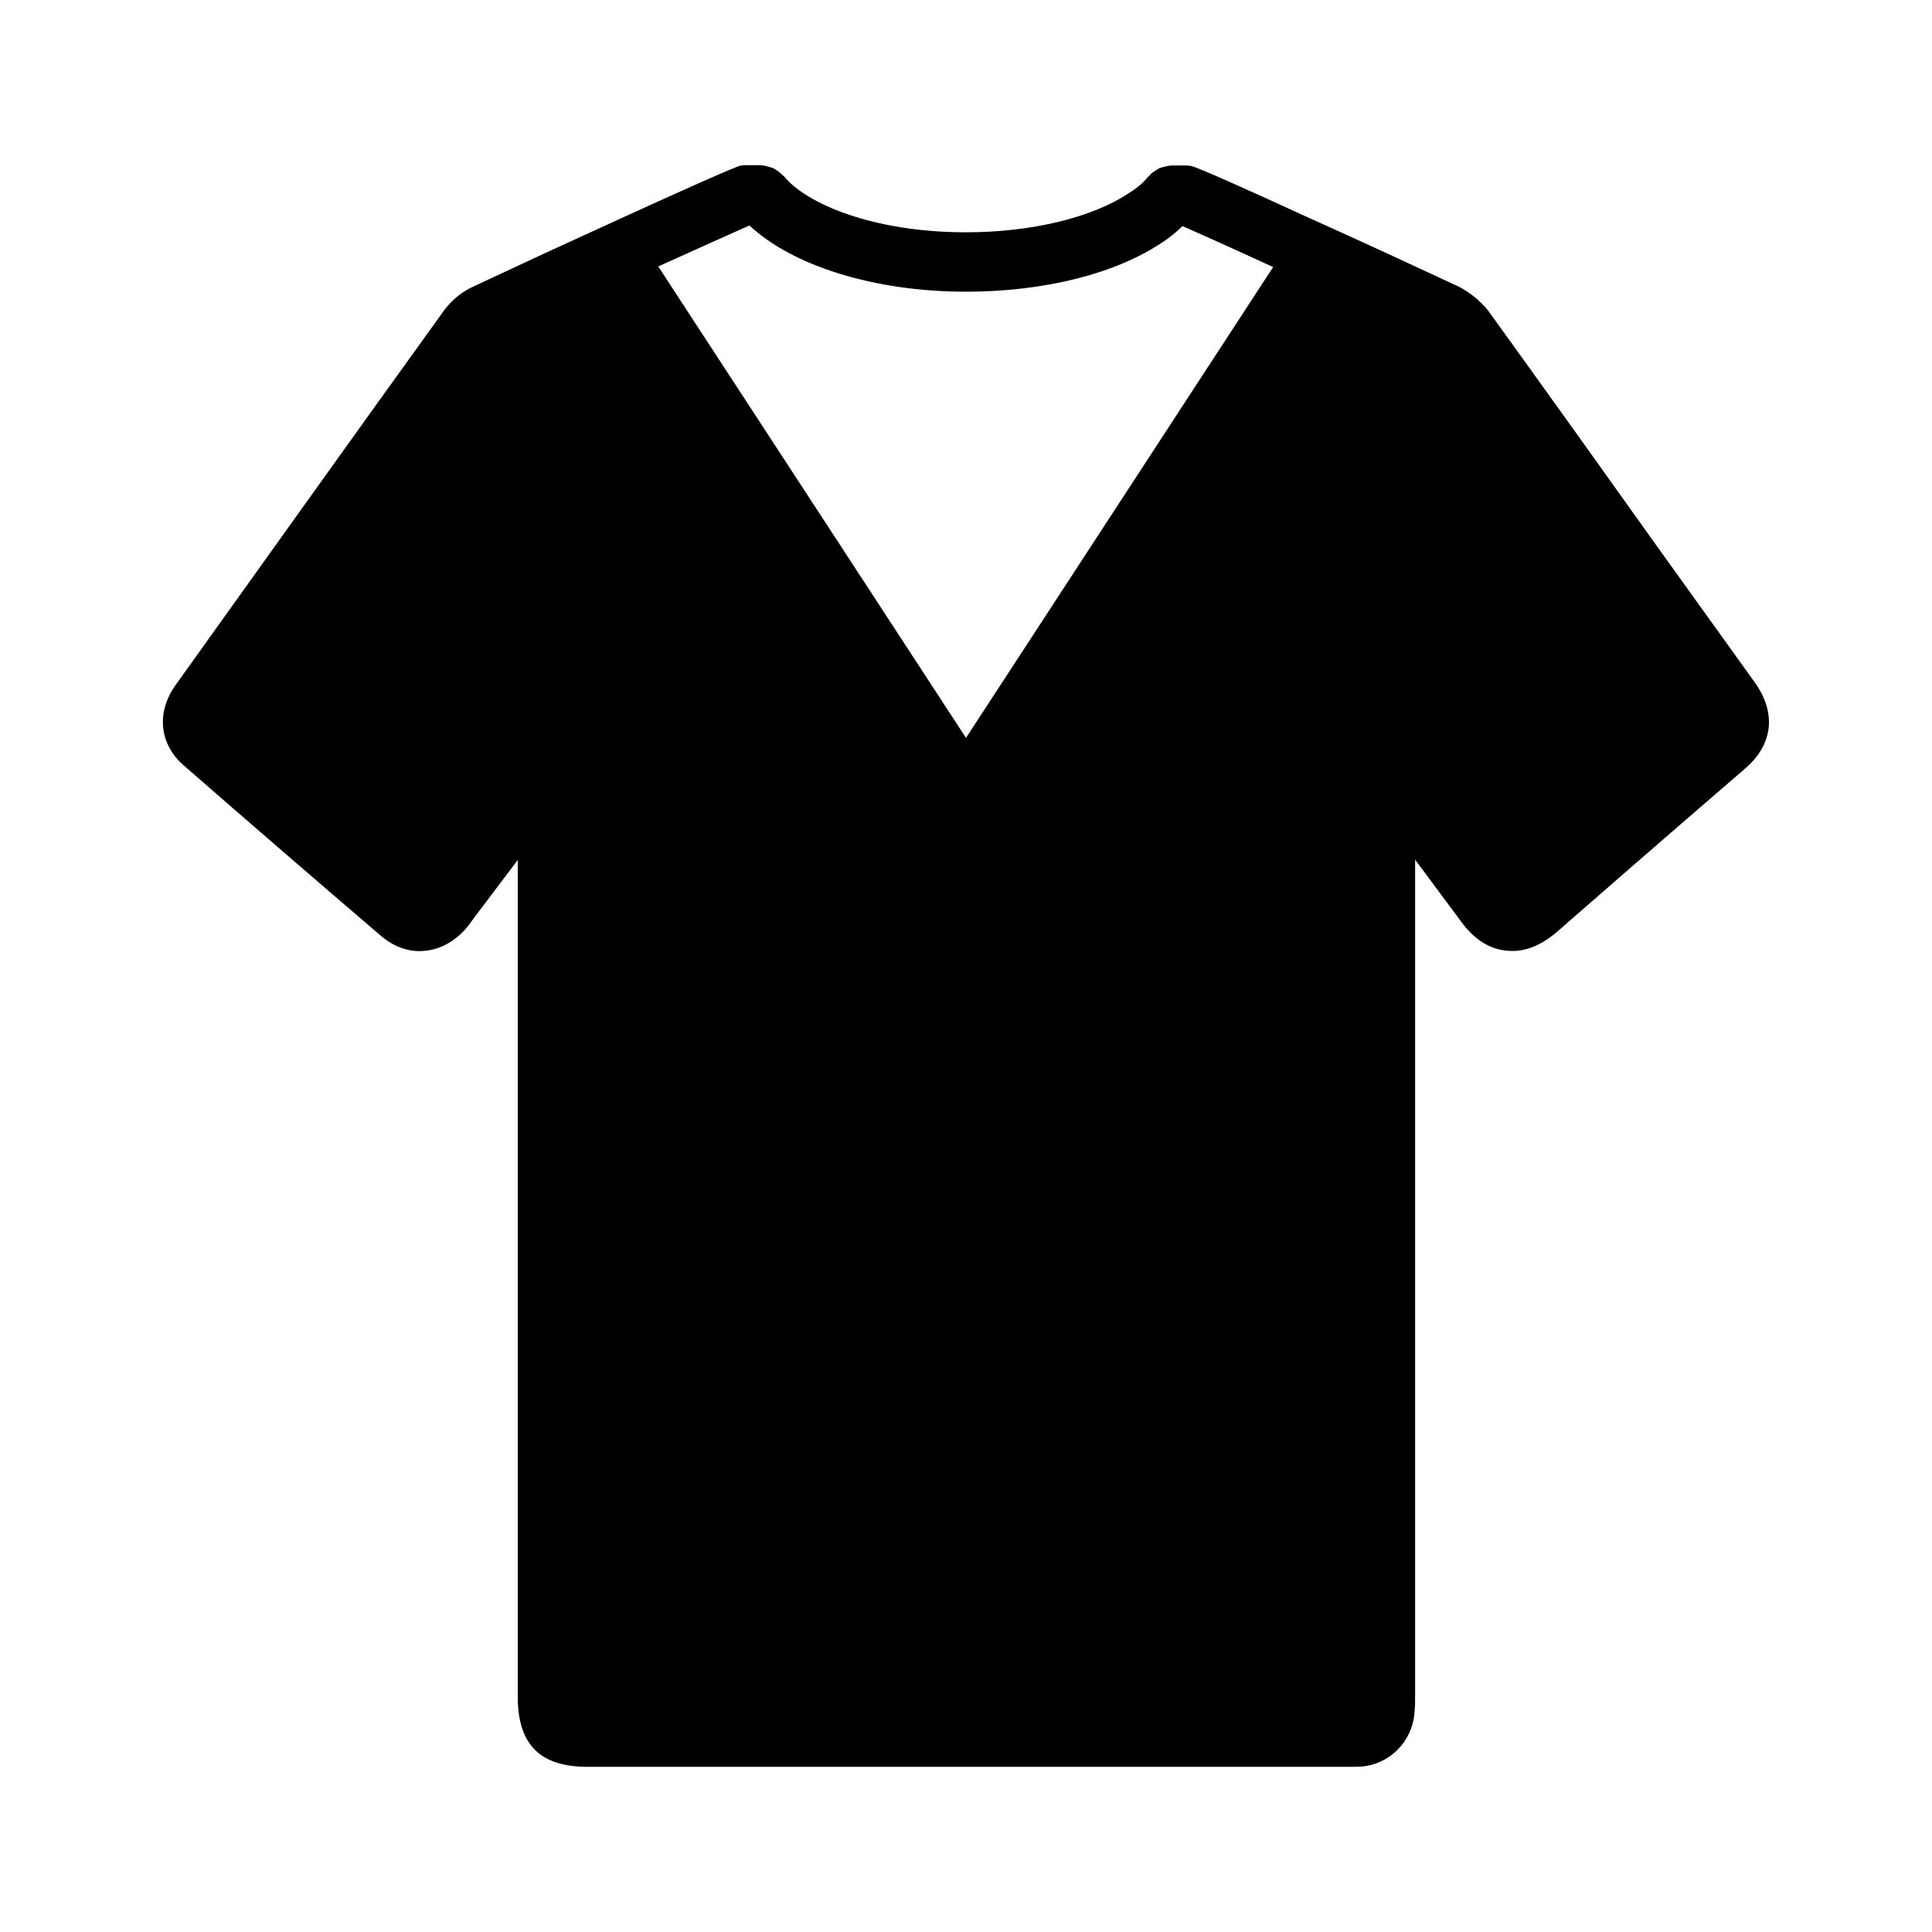 <?xml version="1.0" encoding="UTF-8"?>
<!-- Uploaded to: SVG Repo, www.svgrepo.com, Generator: SVG Repo Mixer Tools -->
<svg fill="#000000" width="800px" height="800px" version="1.1" viewBox="144 144 512 512" xmlns="http://www.w3.org/2000/svg">
 <path d="m245 392.05c3.465 2.914 7.398 4.328 11.414 3.938 4.172-0.316 8.109-2.441 11.336-6.219 0.707-0.867 1.34-1.812 2.047-2.754l11.414-15.113v221.75c0 12.676 5.902 18.578 18.5 18.578h200.97c1.258 0 2.598 0 4.172-0.078 7.391-0.629 13.375-6.535 14.004-14.25 0.164-1.496 0.164-3.148 0.164-4.723v-221.36c4.172 5.59 8.266 11.098 12.281 16.531 3.305 4.488 7.242 7.086 11.73 7.559 4.566 0.551 8.816-1.023 13.227-4.644l17.238-15.035c10.941-9.523 21.965-19.051 32.906-28.496 7.477-6.375 8.422-14.719 2.676-22.828l-25.898-36.055c-14.801-20.781-29.676-41.562-44.785-62.504-2.137-2.68-5.125-5.039-7.961-6.457-0.234-0.078-8.109-3.777-18.508-8.582-6.691-3.07-14.406-6.613-21.805-9.918-15.035-6.926-28.977-13.145-30.387-13.383-0.395-0.078-0.859-0.156-1.34-0.156h-4.016c-0.164 0-0.234 0.078-0.551 0.078-0.551 0.078-0.945 0.156-1.488 0.316-0.551 0.156-1.031 0.234-1.34 0.473-0.48 0.234-0.797 0.551-1.258 0.789-0.469 0.312-0.863 0.625-1.176 1.098-0.078 0.078-0.234 0.156-0.395 0.316-1.023 1.34-2.598 2.754-4.879 4.172-9.684 6.535-25.824 10.469-43.297 10.469-24.875 0-42.508-7.715-48.254-14.879-0.164-0.078-0.234-0.156-0.316-0.234-0.48-0.473-0.867-0.789-1.258-1.102-0.395-0.234-0.789-0.551-1.258-0.789-0.395-0.156-0.859-0.234-1.34-0.395-0.551-0.156-1.023-0.316-1.574-0.316-0.156 0-0.316-0.078-0.473-0.078h-3.938c-0.551 0-0.945 0.078-1.418 0.156-1.258 0.234-15.199 6.453-30.387 13.383-7.398 3.387-15.113 6.926-21.812 9.996-10.547 4.879-18.5 8.66-18.734 8.738-2.914 1.34-5.352 3.387-7.391 5.984l-1.969 2.754c-23.223 32.195-46.207 64.473-69.273 96.668-5.273 7.32-4.418 15.824 2.195 21.492 17.324 15.117 34.723 30.152 52.199 45.109zm97.613-188.3c11.414 10.703 33.141 17.555 57.387 17.555 20.781 0 39.832-4.801 52.113-13.145 2.125-1.34 3.769-2.832 5.273-4.25 3.938 1.73 13.227 5.902 24.008 10.863l-81.395 124.77-81.555-124.93c11.02-4.961 20.387-9.211 24.168-10.863z"/>
</svg>